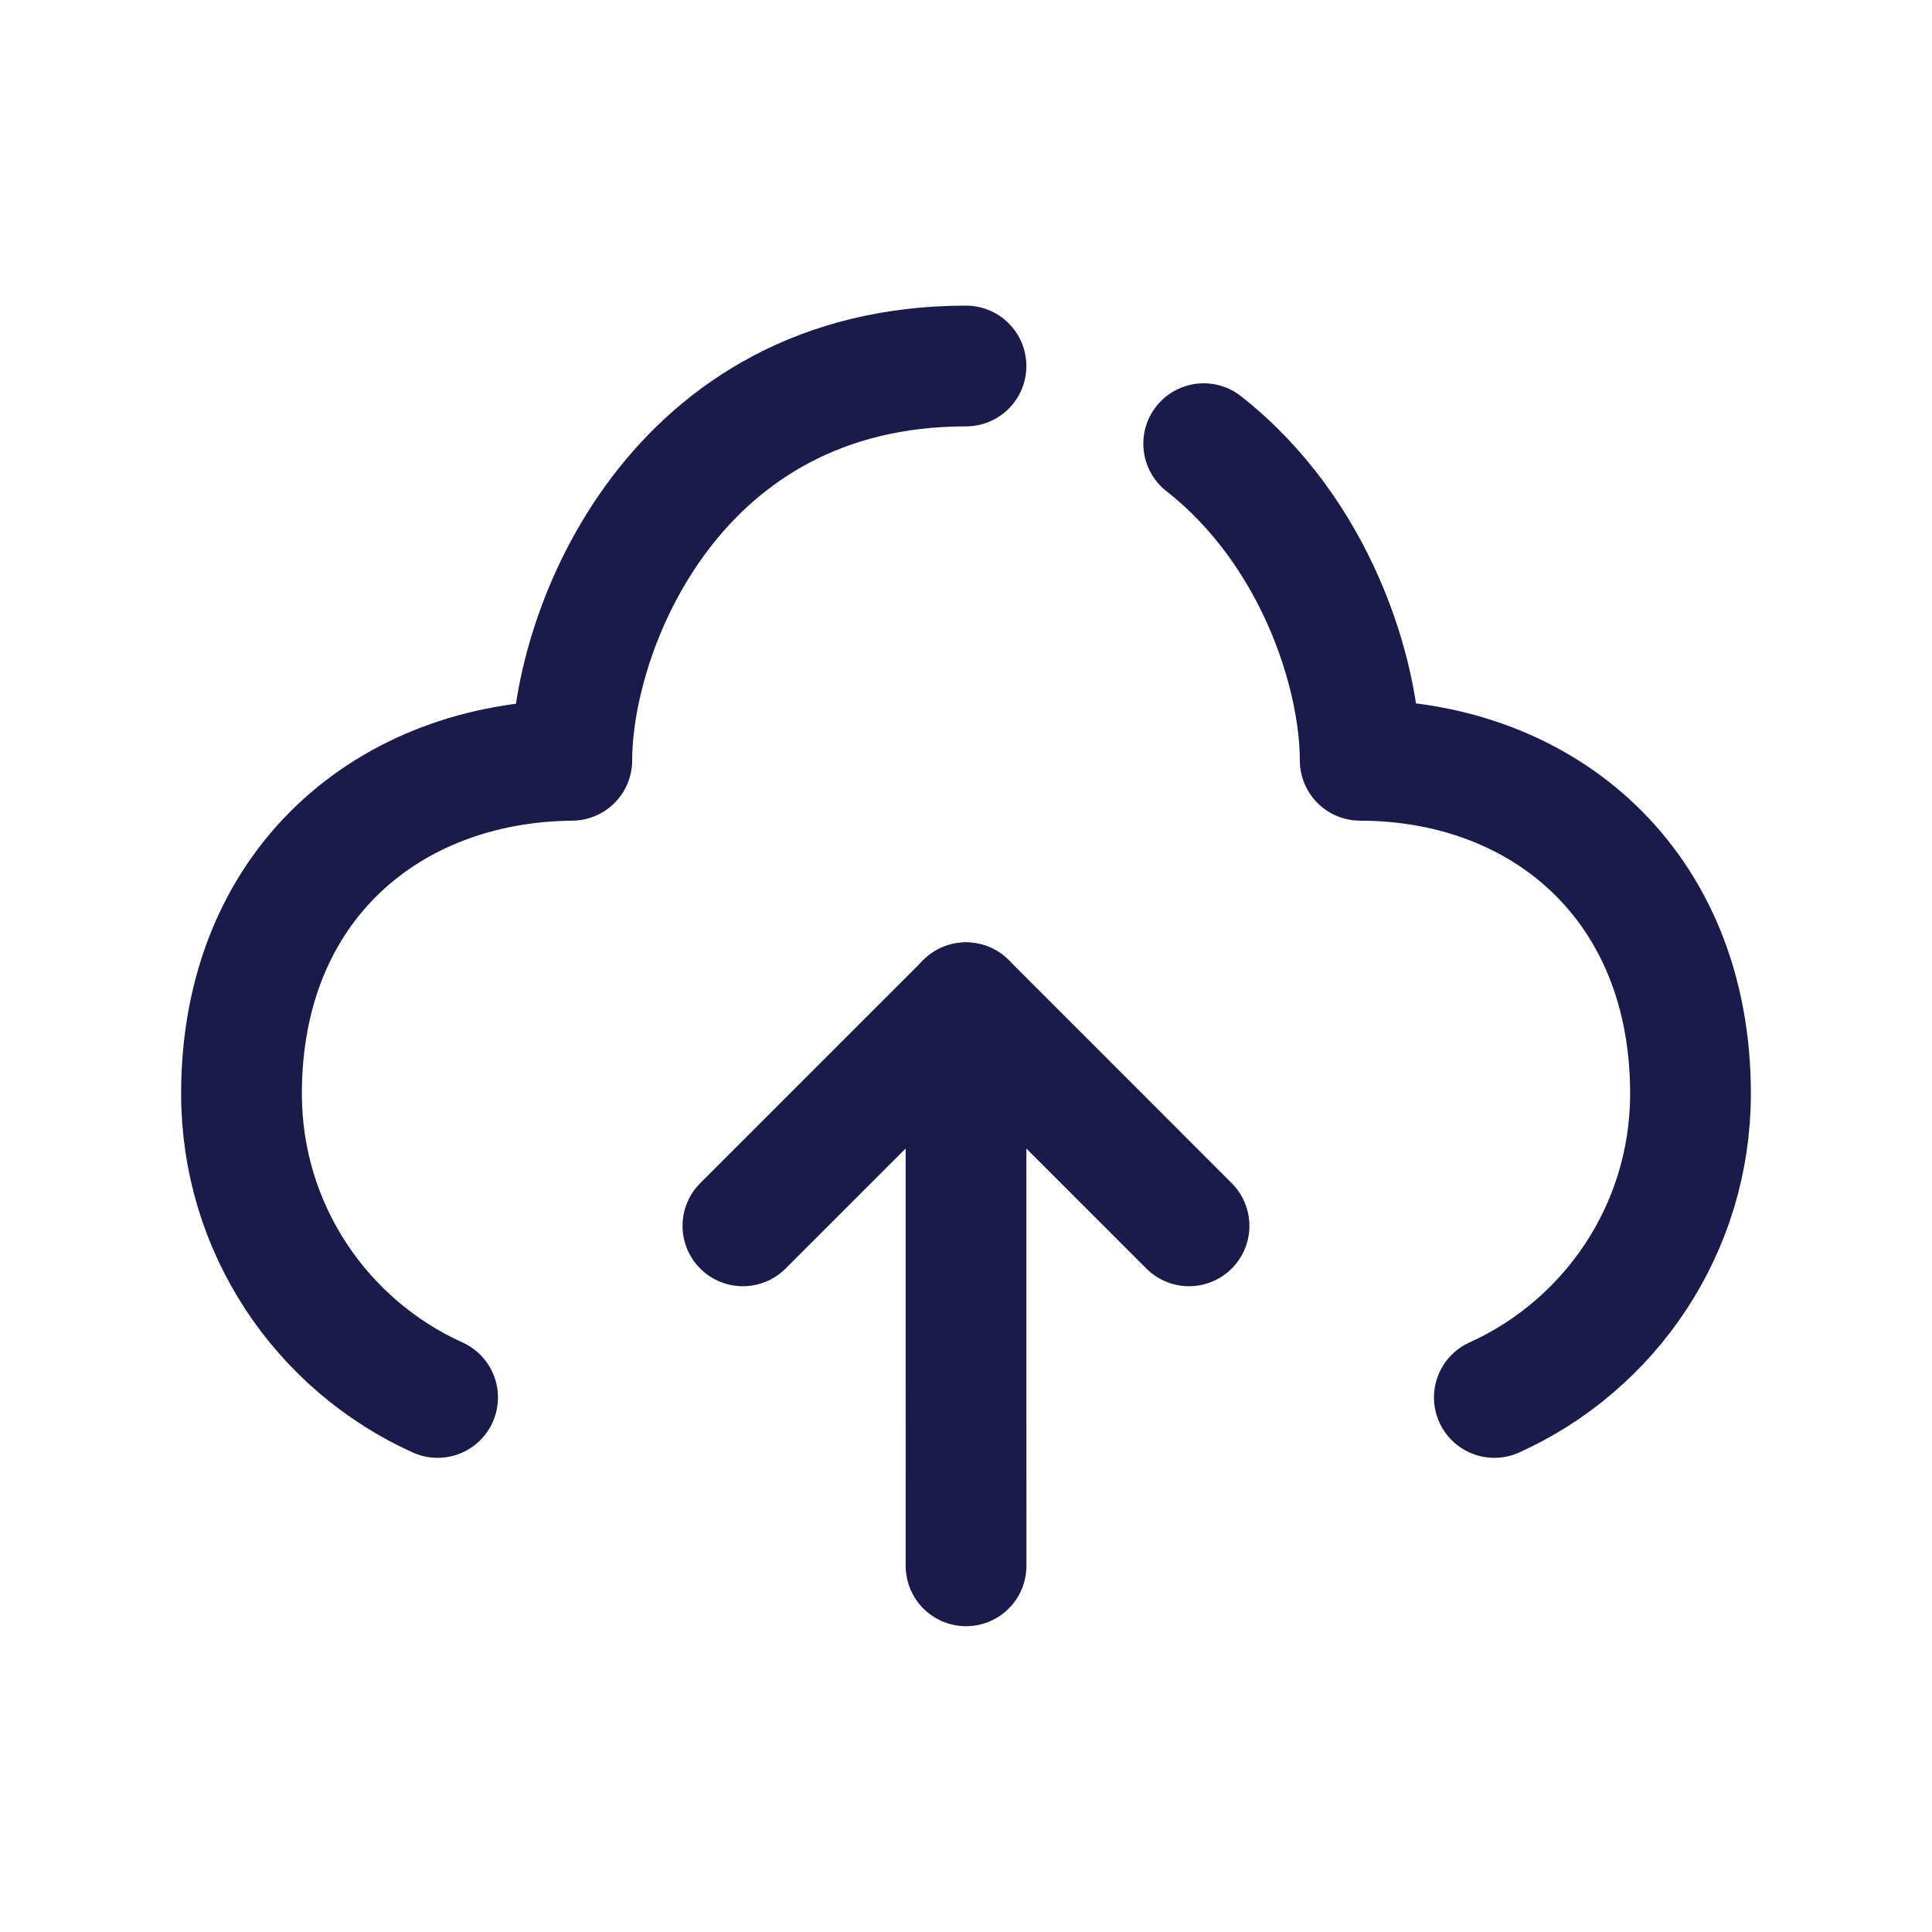 <svg xmlns="http://www.w3.org/2000/svg" width="34" height="34" viewBox="0 0 34 34" fill="none">
  <path d="M13.074 21.573L17 17.647L20.925 21.573" stroke="#1A1B4B" stroke-width="2.125" stroke-linecap="round" stroke-linejoin="round"/>
  <path d="M17 17.647L17.001 27.556" stroke="#1A1B4B" stroke-width="2.125" stroke-linecap="round" stroke-linejoin="round"/>
  <path d="M17 6.441C11.877 6.441 10.063 11.067 10.063 13.38C6.847 13.409 4.25 15.569 4.25 19.247C4.25 21.626 5.666 23.674 7.701 24.593" stroke="#1A1B4B" stroke-width="2.125" stroke-linecap="round" stroke-linejoin="round"/>
  <path d="M26.298 24.593C28.333 23.674 29.75 21.625 29.75 19.246C29.75 15.569 27.157 13.383 23.937 13.38C23.937 11.865 23.159 9.358 21.183 7.808" stroke="#1A1B4B" stroke-width="2.125" stroke-linecap="round" stroke-linejoin="round"/>
</svg>
